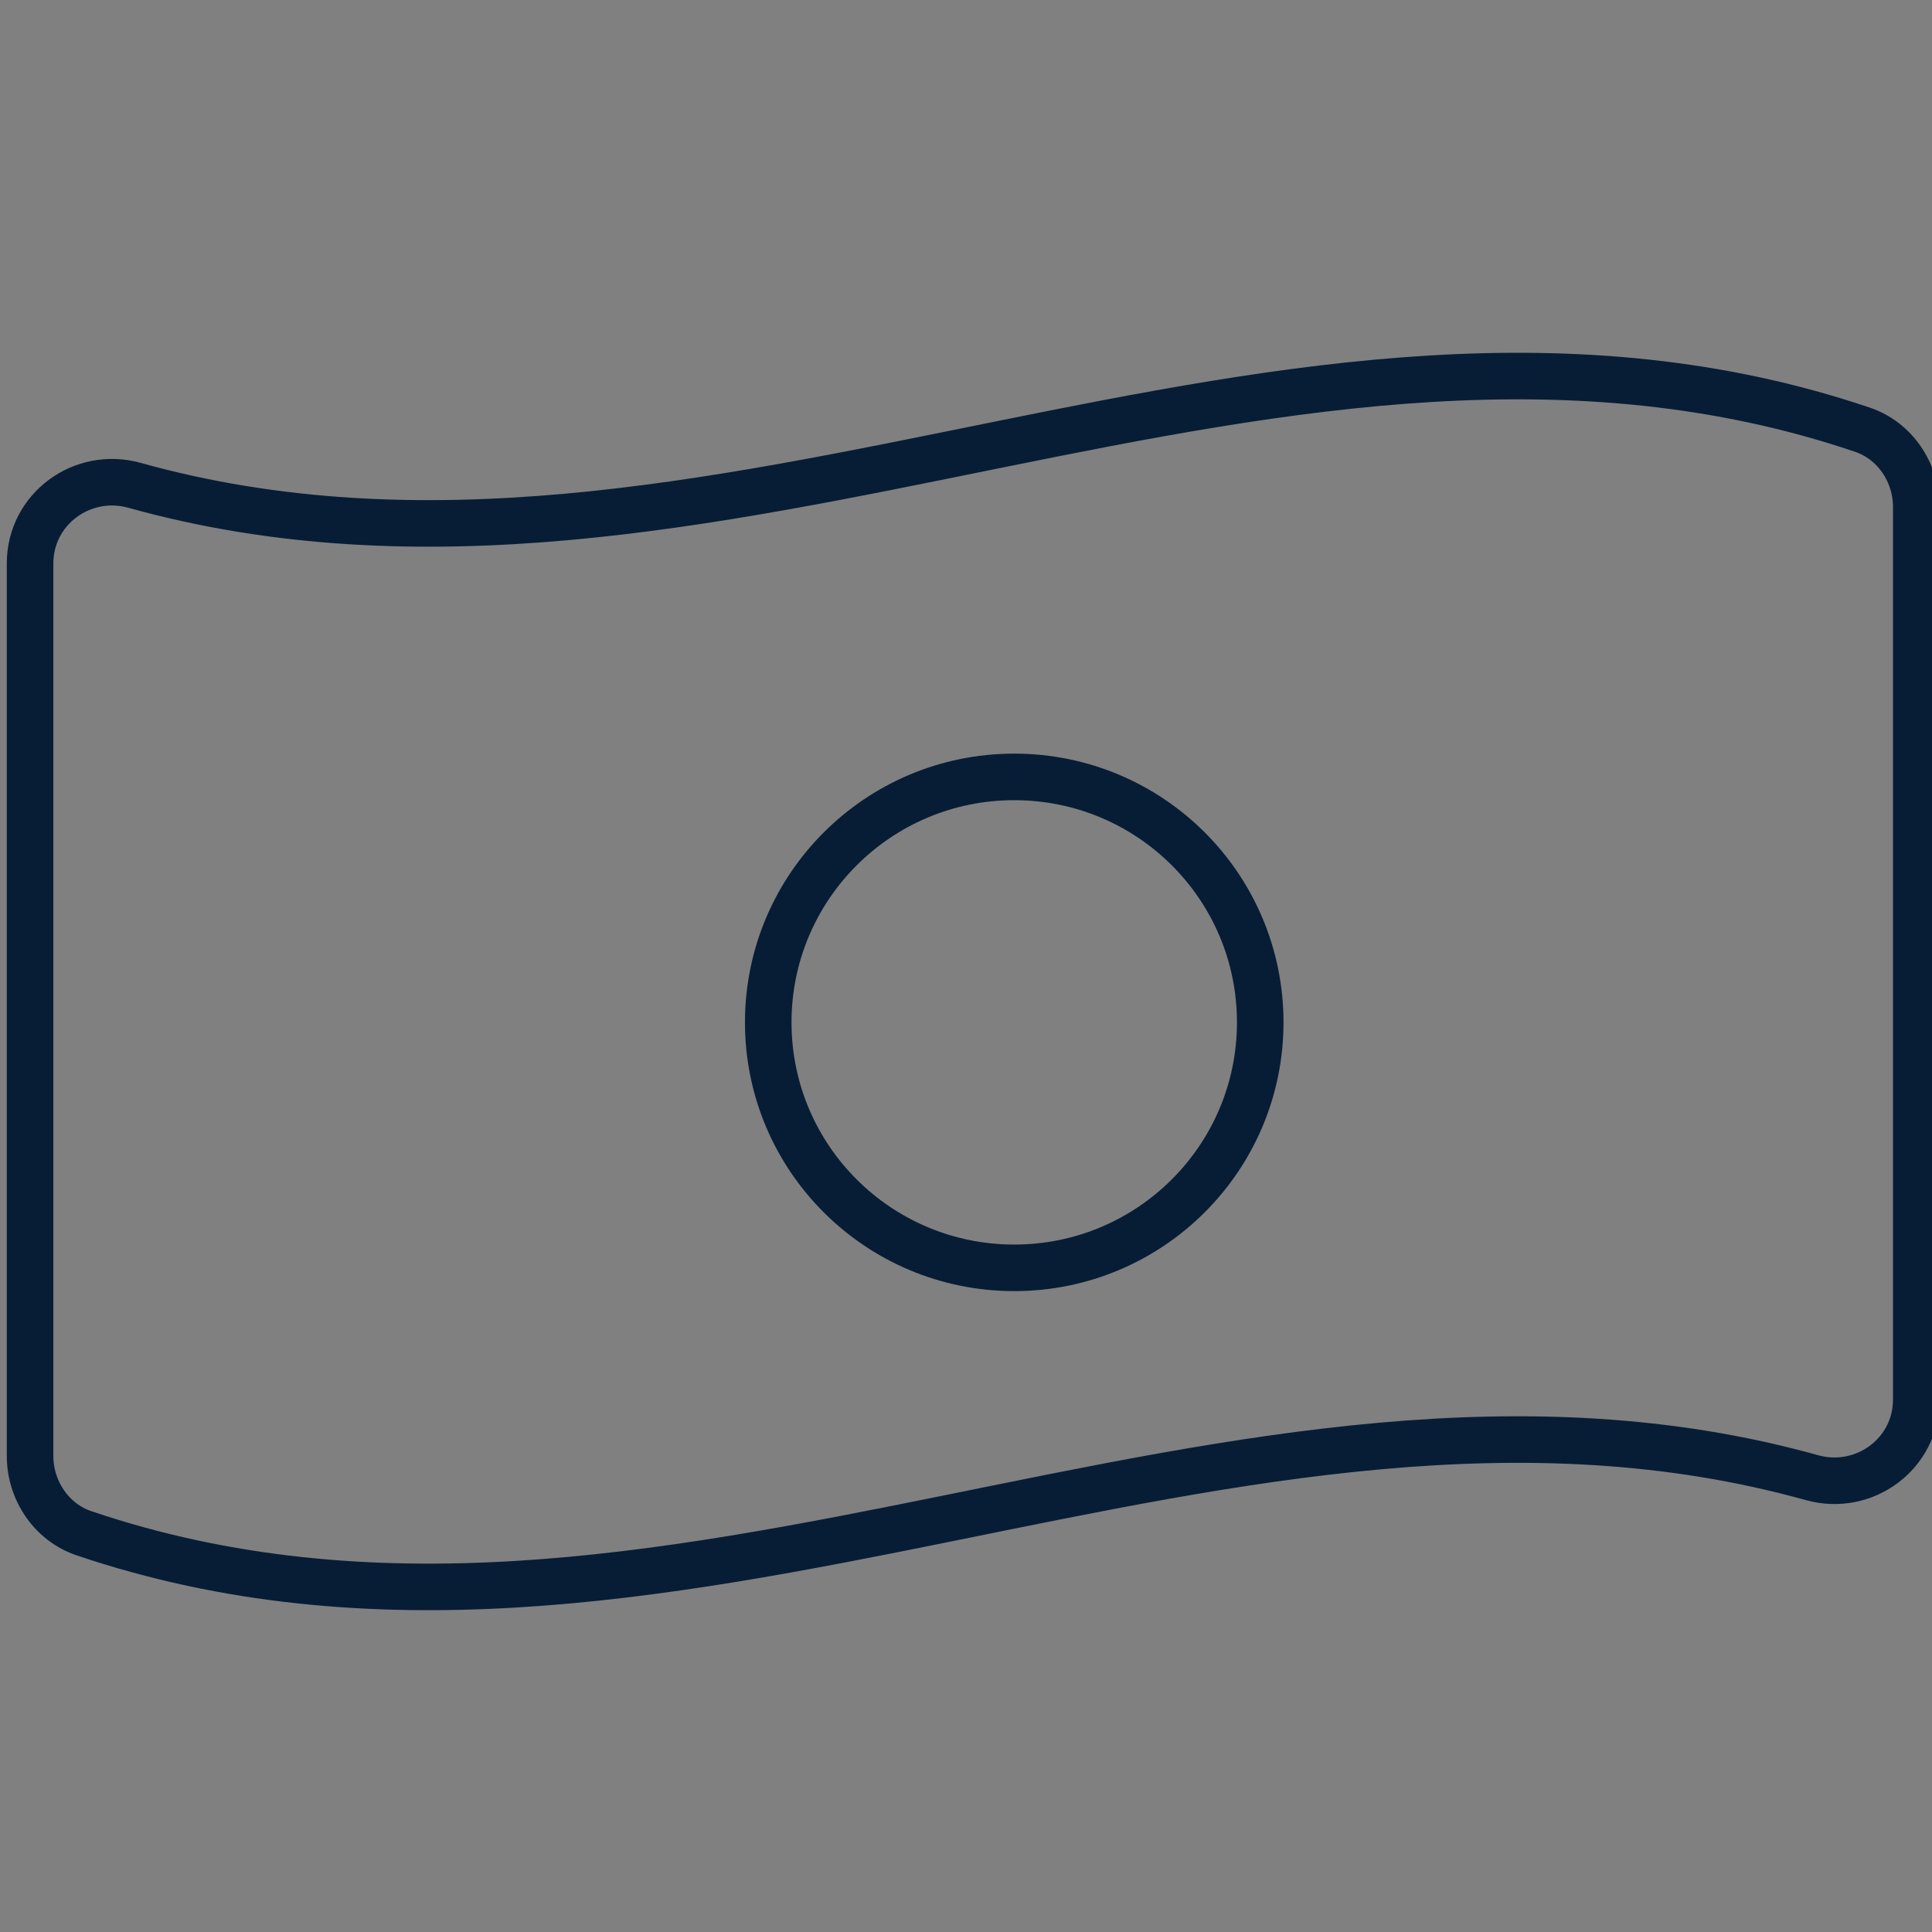 <?xml version="1.0" encoding="UTF-8" standalone="no"?>
<!-- Created with Inkscape (http://www.inkscape.org/) -->

<svg
   width="75"
   height="75"
   viewBox="0 0 19.844 19.844"
   version="1.1"
   id="svg5"
   inkscape:version="1.1.1 (1:1.1+202109281949+c3084ef5ed)"
   sodipodi:docname="icono-cash-bill.svg"
   xmlns:inkscape="http://www.inkscape.org/namespaces/inkscape"
   xmlns:sodipodi="http://sodipodi.sourceforge.net/DTD/sodipodi-0.dtd"
   xmlns="http://www.w3.org/2000/svg"
   xmlns:svg="http://www.w3.org/2000/svg">
  <rect x="0" y="0" width="19.844" height="19.844" fill="#808080" stroke="none"/>
  <sodipodi:namedview
     id="namedview7"
     pagecolor="#ffffff"
     bordercolor="#666666"
     borderopacity="1.0"
     inkscape:pageshadow="2"
     inkscape:pageopacity="0.0"
     inkscape:pagecheckerboard="0"
     inkscape:document-units="mm"
     showgrid="false"
     fit-margin-top="0"
     fit-margin-left="0"
     fit-margin-right="0"
     fit-margin-bottom="0"
     inkscape:zoom="1"
     inkscape:cx="210.5"
     inkscape:cy="-114.5"
     inkscape:window-width="1920"
     inkscape:window-height="1023"
     inkscape:window-x="0"
     inkscape:window-y="32"
     inkscape:window-maximized="1"
     inkscape:current-layer="layer1"
     units="px" />
  <defs
     id="defs2" />
  <g
     inkscape:label="Capa 1"
     inkscape:groupmode="layer"
     id="layer1"
     transform="translate(-174.736,-394.046)">
    <path
       d="m 220.762,406.276 0.237,-0.117 c -0.045,-0.09 -0.137,-0.147 -0.237,-0.147 -0.101,0 -0.193,0.057 -0.237,0.147 z m 0.237,0.481 -0.237,0.117 z m -0.474,0 -0.237,-0.117 z m -1.013,2.052 0.038,0.262 c 0.086,-0.013 0.161,-0.067 0.199,-0.145 z m -2.265,0.329 0.038,0.262 z m -0.531,0.077 -0.038,-0.262 c -0.1,0.015 -0.182,0.084 -0.214,0.18 -0.031,0.096 -0.005,0.201 0.067,0.271 z m 0.384,0.374 0.185,-0.189 z m 1.639,1.597 0.261,0.045 c 0.015,-0.086 -0.014,-0.173 -0.076,-0.234 z m -0.387,2.255 0.261,0.045 z m -0.091,0.528 -0.261,-0.045 c -0.017,0.099 0.024,0.2 0.105,0.259 0.082,0.059 0.19,0.067 0.279,0.02 z m 0.475,-0.249 -0.123,-0.234 z m 2.025,-1.065 0.123,-0.234 c -0.077,-0.041 -0.169,-0.041 -0.246,0 z m 2.025,1.065 0.123,-0.234 v 0 z m 0.474,0.249 -0.123,0.234 c 0.089,0.047 0.197,0.039 0.279,-0.02 0.082,-0.059 0.122,-0.16 0.105,-0.259 z m -0.091,-0.528 0.261,-0.045 z m -0.387,-2.255 -0.185,-0.189 c -0.062,0.061 -0.091,0.148 -0.076,0.234 z m 1.639,-1.597 0.185,0.189 z m 0.384,-0.374 0.185,0.189 c 0.072,-0.07 0.098,-0.175 0.067,-0.271 -0.031,-0.096 -0.114,-0.166 -0.214,-0.18 z m -0.531,-0.077 -0.038,0.262 z m -2.265,-0.329 -0.237,0.117 c 0.038,0.078 0.113,0.132 0.199,0.145 z m 1.843,0.965 c 93.406,-137.994 46.703,-68.997 0,0 z m -3.33,-3.381 0.237,0.481 0.475,-0.234 -0.237,-0.481 z m 0.237,0.481 0.237,-0.481 -0.474,-0.234 -0.237,0.481 z m -1.013,2.052 1.013,-2.052 -0.475,-0.234 -1.013,2.052 z m -2.464,0.474 2.265,-0.329 -0.076,-0.524 -2.265,0.329 z m -0.531,0.077 0.531,-0.077 -0.076,-0.524 -0.531,0.077 z m 0.531,-0.077 -0.384,-0.374 -0.369,0.379 0.384,0.374 z m 1.639,1.597 -1.639,-1.597 -0.369,0.379 1.639,1.597 z m -0.311,2.49 0.387,-2.255 -0.522,-0.089 -0.387,2.255 z m -0.091,0.528 0.091,-0.528 -0.522,-0.089 -0.091,0.528 z m 0.091,-0.528 -0.475,0.249 0.246,0.468 0.475,-0.249 z m 2.025,-1.065 -2.025,1.065 0.246,0.468 2.025,-1.065 z m 2.272,1.065 -2.025,-1.065 -0.246,0.468 2.025,1.065 z m 0.475,0.249 -0.475,-0.249 -0.246,0.468 0.475,0.249 z m -0.475,-0.249 0.091,0.528 0.522,-0.089 -0.091,-0.528 z m -0.387,-2.255 0.387,2.255 0.522,-0.089 -0.387,-2.255 z m 1.715,-1.831 -1.639,1.597 0.369,0.379 1.639,-1.597 z m 0.384,-0.374 -0.384,0.374 0.369,0.379 0.384,-0.374 z m -0.384,0.374 0.531,0.077 0.076,-0.524 -0.531,-0.077 z m -2.265,-0.329 2.265,0.329 0.076,-0.524 -2.265,-0.329 z m -1.212,-2.197 1.013,2.052 0.475,-0.234 -1.013,-2.052 z"
       fill="#ffffff"
       id="path2857"
       style="fill:#ffffff;fill-opacity:1;stroke:none;stroke-width:0.529;stroke-miterlimit:4;stroke-dasharray:none;stroke-opacity:1"
       sodipodi:nodetypes="ccscccccccccccccccccsccccccccccccccscccccccccccccccscccccccccccccccccccccccccccccccccccccccccccccccccccccccccccccccccccccccccccccccccccccccccccccccccccccccccccccccccccccccccccccc" />
    <g
       id="g1563"
       transform="matrix(0.904,0,0,0.904,16.844,41.45)">
      <path
         fill-rule="evenodd"
         clip-rule="evenodd"
         d="m 195.247,406.829 c -6.544,-1.824 -13.089,2.846 -19.633,0.632 -0.371,-0.125 -0.613,-0.488 -0.613,-0.878 v -10.142 c 0,-0.616 0.591,-1.052 1.186,-0.887 6.544,1.824 13.089,-2.846 19.633,-0.632 0.371,0.125 0.612,0.488 0.612,0.878 v 10.142 c 0,0.616 -0.59,1.052 -1.185,0.887 z"
         stroke="#5a92db"
         stroke-width="2"
         stroke-linecap="round"
         stroke-linejoin="round"
         id="path7894"
         style="fill:none;stroke-width:0.529;stroke-miterlimit:4;stroke-dasharray:none;stroke:#071d36;stroke-opacity:1" />
      <path
         fill-rule="evenodd"
         clip-rule="evenodd"
         d="m 188.978,401.656 c 0,1.54 -1.251,2.789 -2.795,2.789 -1.544,0 -2.795,-1.248 -2.795,-2.789 0,-1.54 1.251,-2.789 2.795,-2.789 1.544,0 2.795,1.248 2.795,2.789 z"
         stroke="#5a92db"
         stroke-width="2"
         stroke-linecap="round"
         stroke-linejoin="round"
         id="path7896"
         style="fill:none;stroke-width:0.529;stroke-miterlimit:4;stroke-dasharray:none;stroke:#071d36;stroke-opacity:1" />
    </g>
  </g>
</svg>
